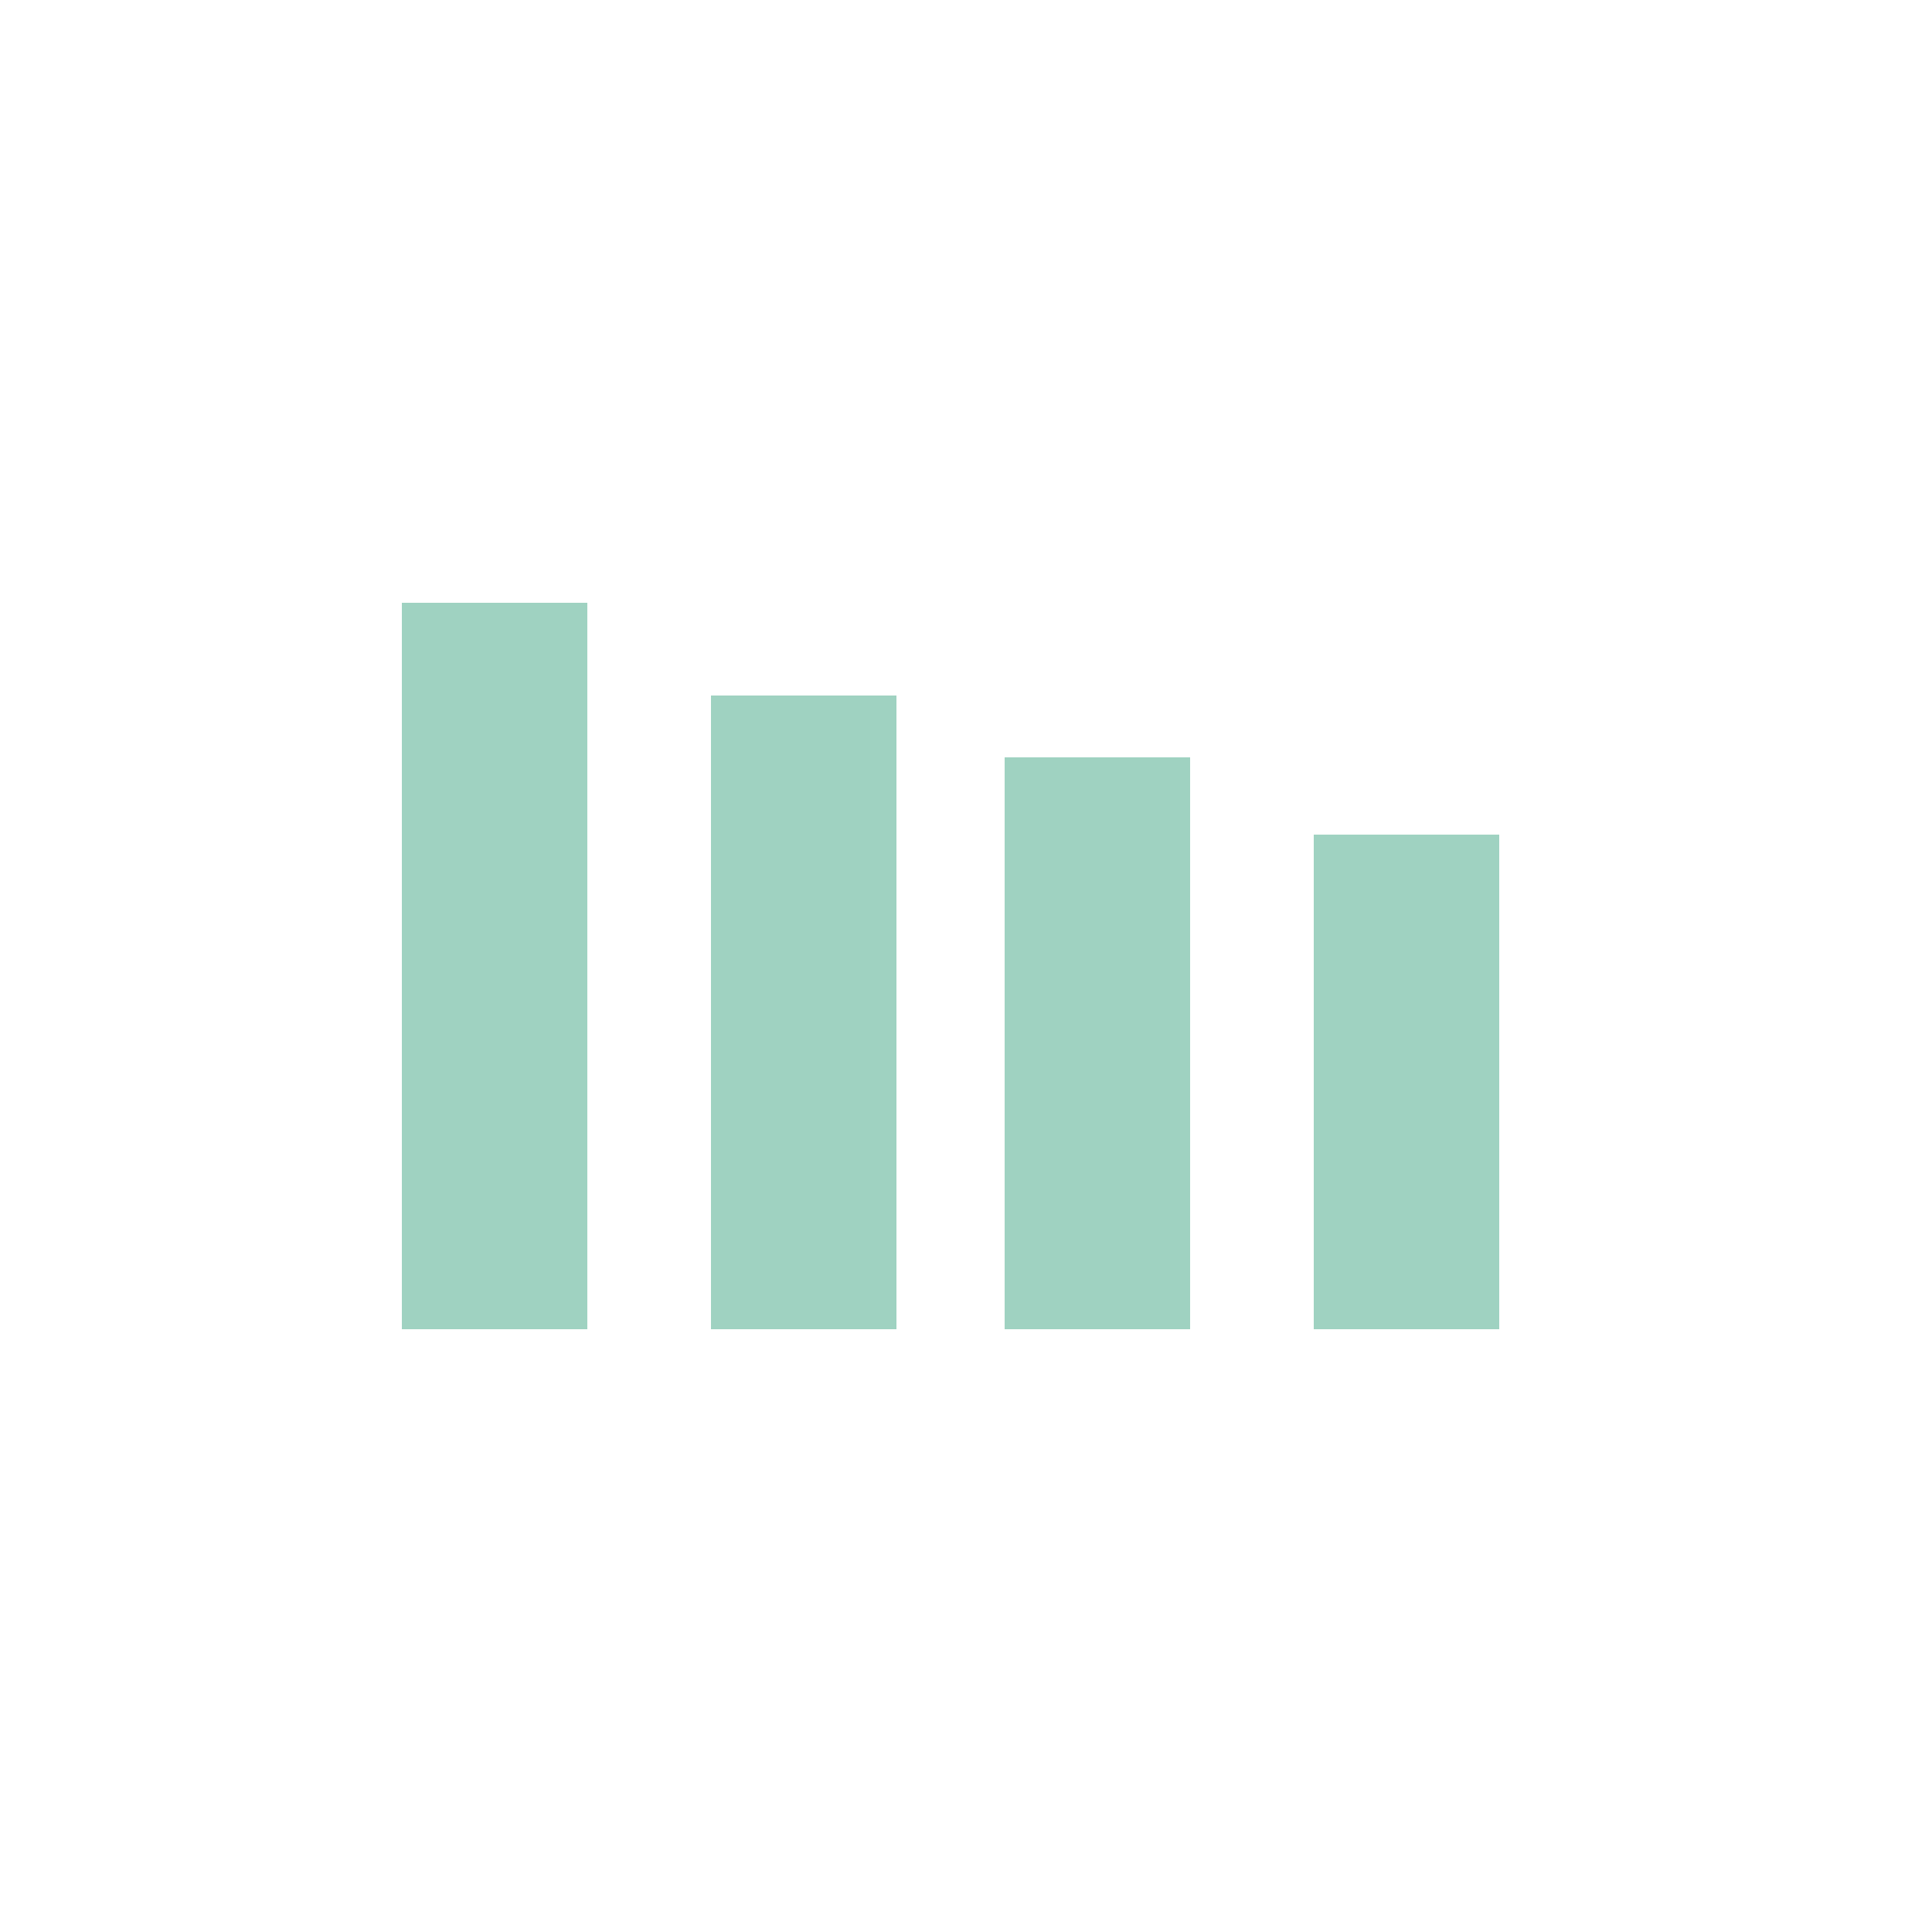 <?xml version="1.0" encoding="utf-8"?>
<!-- Generator: Adobe Illustrator 19.2.0, SVG Export Plug-In . SVG Version: 6.00 Build 0)  -->
<svg version="1.1" id="Lager_1" xmlns="http://www.w3.org/2000/svg" xmlns:xlink="http://www.w3.org/1999/xlink" x="0px" y="0px"
	 viewBox="0 0 125 125" enable-background="new 0 0 125 125" xml:space="preserve">
<g>
	<rect x="26" y="39" fill="#9FD2C1" width="12" height="47"/>
	<rect x="46" y="45" fill="#9FD2C1" width="12" height="41"/>
	<rect x="65" y="49" fill="#9FD2C1" width="12" height="37"/>
	<rect x="85" y="54" fill="#9FD2C1" width="12" height="32"/>
</g>
</svg>
